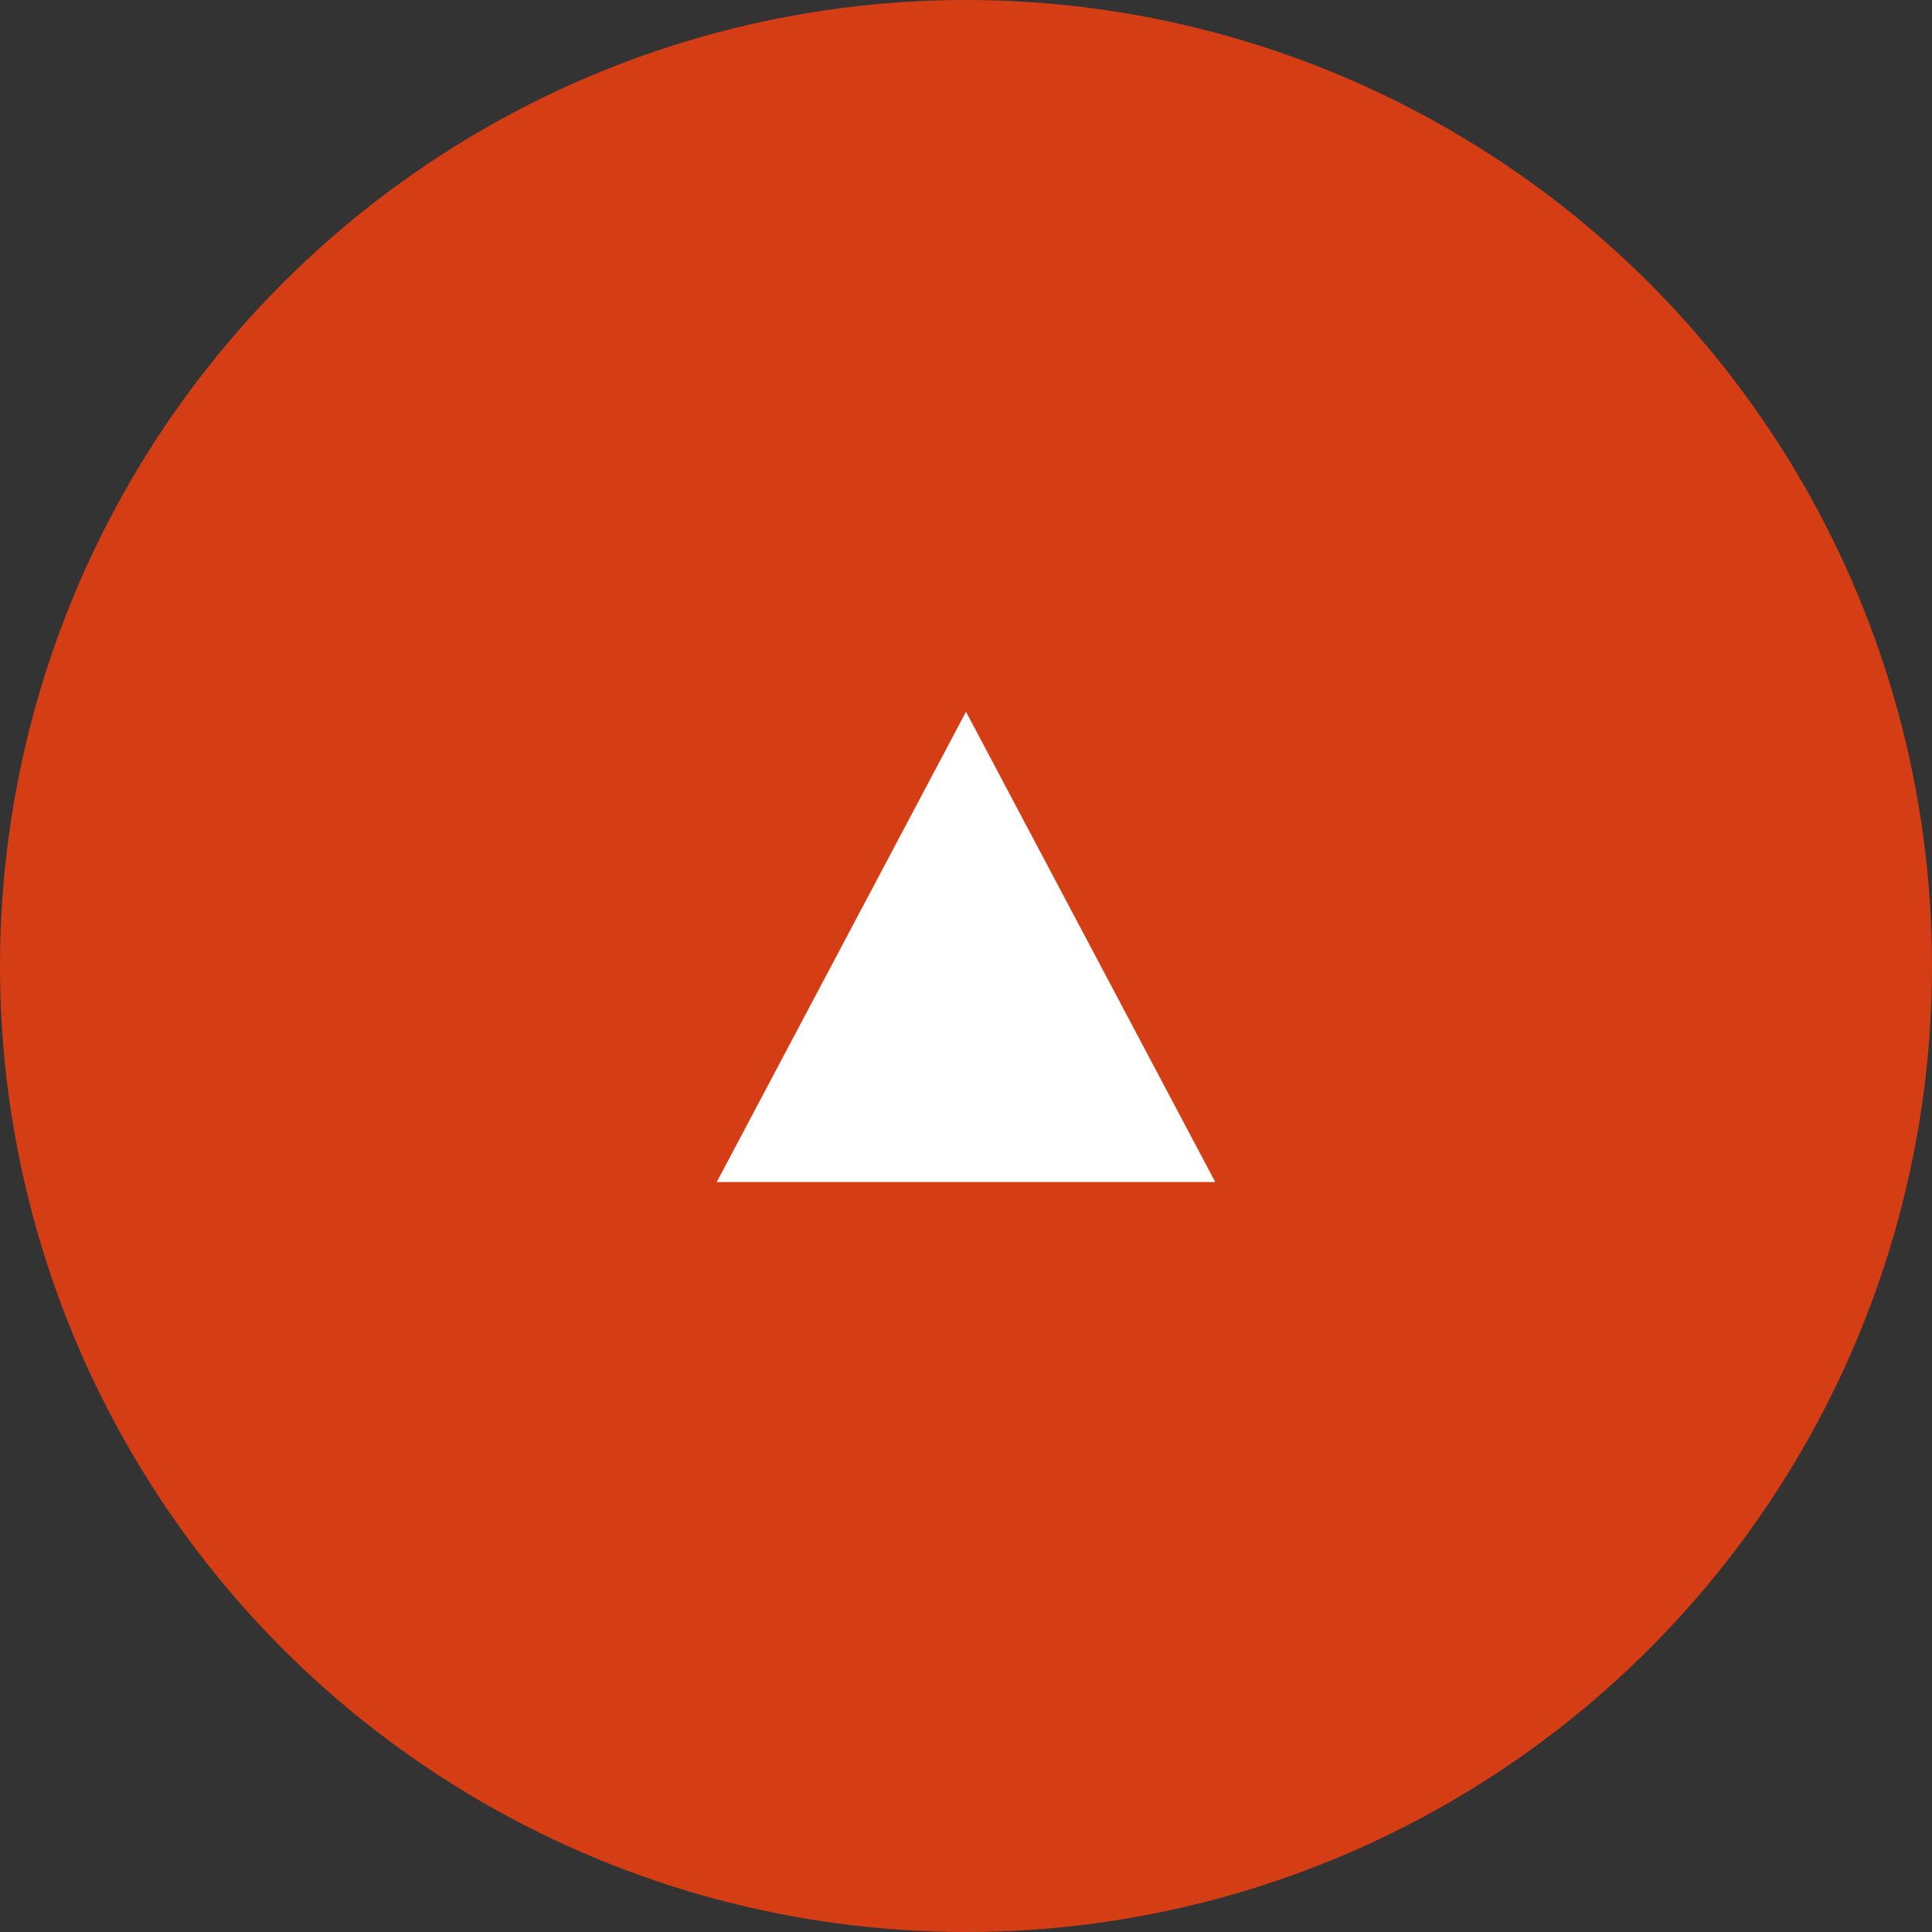 <?xml version="1.0" encoding="UTF-8" standalone="no"?>
<!-- Generator: Adobe Illustrator 24.2.1, SVG Export Plug-In . SVG Version: 6.00 Build 0)  -->

<svg
   xmlns:dc="http://purl.org/dc/elements/1.1/"
   xmlns:cc="http://creativecommons.org/ns#"
   xmlns:rdf="http://www.w3.org/1999/02/22-rdf-syntax-ns#"
   xmlns:svg="http://www.w3.org/2000/svg"
   xmlns="http://www.w3.org/2000/svg"
   xmlns:sodipodi="http://sodipodi.sourceforge.net/DTD/sodipodi-0.dtd"
   xmlns:inkscape="http://www.inkscape.org/namespaces/inkscape"
   version="1.1"
   x="0px"
   y="0px"
   viewBox="0 0 50 50"
   style="enable-background:new 0 0 50 50;"
   xml:space="preserve"
   id="svg10"
   sodipodi:docname="totop.svg"
   inkscape:version="0.92.3 (2405546, 2018-03-11)"><rect x="0" y="0" width="50" height="50" fill="#333333" stroke="none"/><defs
   id="defs14">
	
	
</defs><sodipodi:namedview
   pagecolor="#ffffff"
   bordercolor="#666666"
   borderopacity="1"
   objecttolerance="10"
   gridtolerance="10"
   guidetolerance="10"
   inkscape:pageopacity="0"
   inkscape:pageshadow="2"
   inkscape:window-width="1451"
   inkscape:window-height="836"
   id="namedview12"
   showgrid="false"
   inkscape:zoom="4.72"
   inkscape:cx="25"
   inkscape:cy="25"
   inkscape:window-x="0"
   inkscape:window-y="0"
   inkscape:window-maximized="0"
   inkscape:current-layer="svg10" />
<style
   type="text/css"
   id="style2">
	.st0{fill:#94C6AC;}
	.st1{fill:#FFFFFF;}
	.st2{opacity:0.9;}
	.st3{fill:#5E798C;}
	.st4{fill:#EAA439;}
	.st5{fill:none;stroke:#FFFFFF;stroke-width:2.2;stroke-miterlimit:10;}
	.st6{fill:#FEFEFE;}
	.st7{fill:#D26142;}
</style>
<circle
   style="opacity:0.9;fill:#e74011;fill-opacity:1"
   id="circle4"
   r="25"
   cy="25"
   cx="25"
   class="st2" /><polygon
   style="fill:#ffffff"
   id="polygon6"
   points="31.45,30.59 25,18.42 18.55,30.59 "
   class="st1" />
<g
   id="Ebene_2">
</g>
</svg>